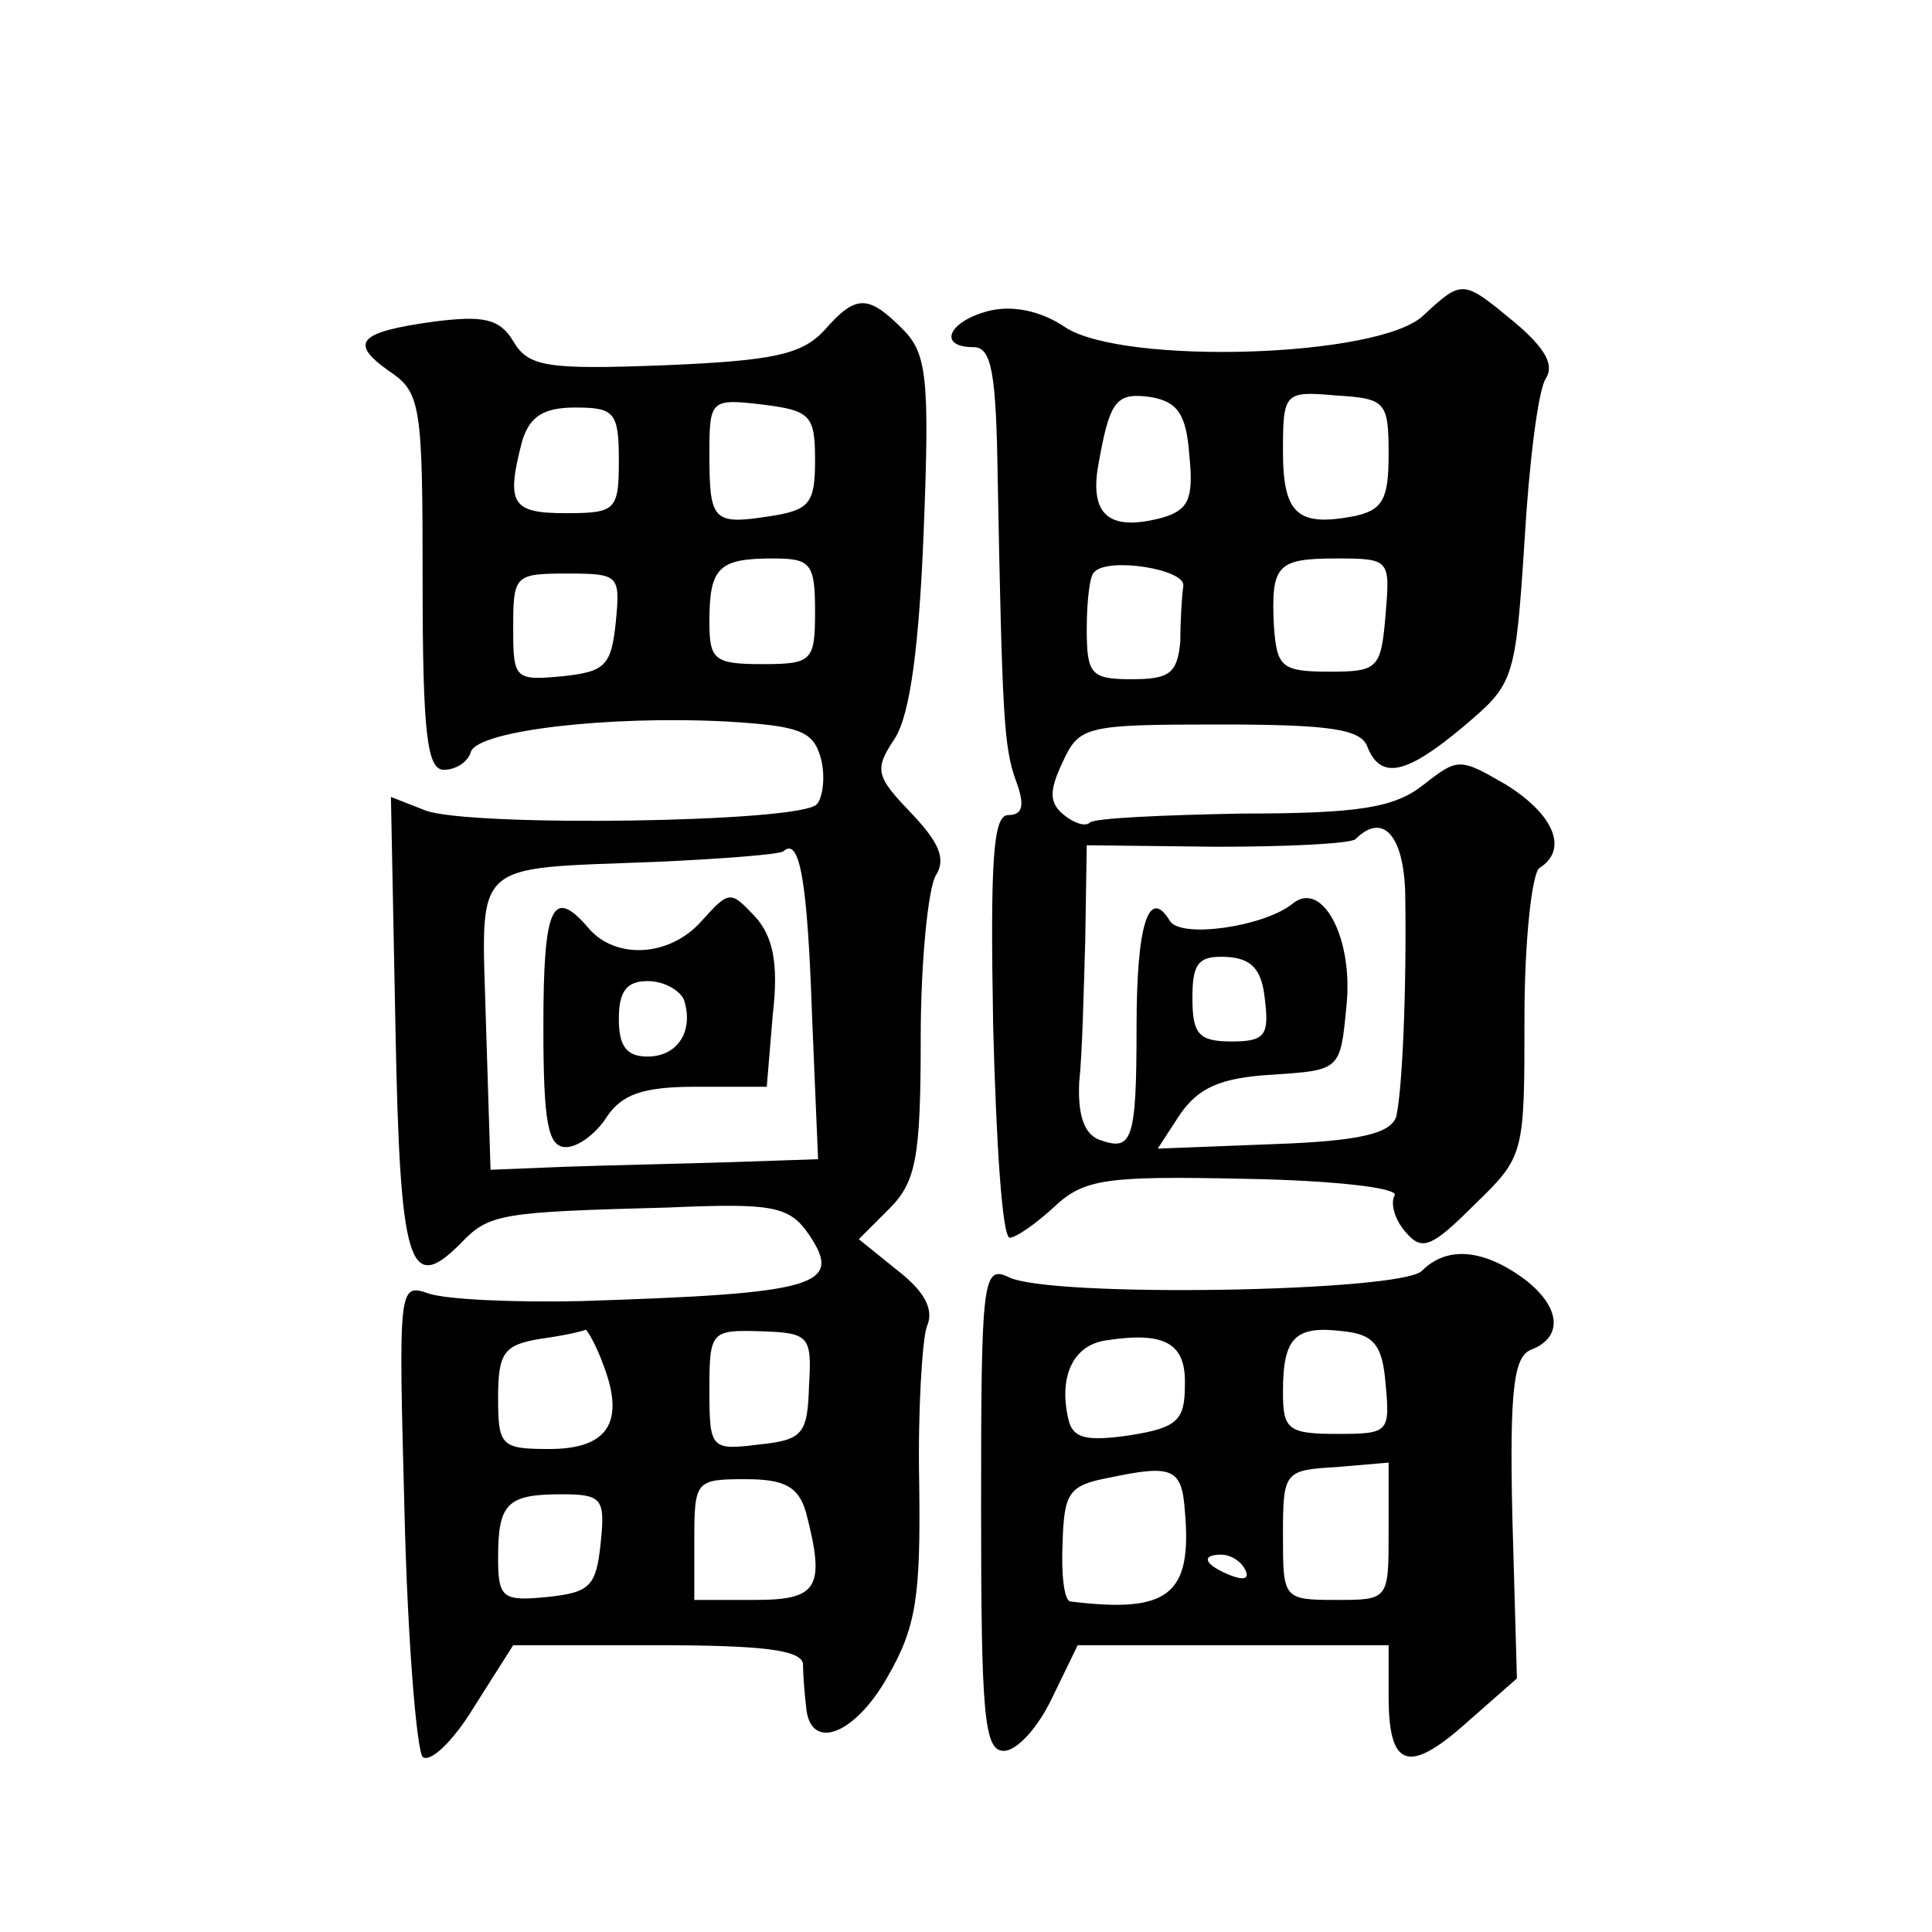 <?xml version="1.0" standalone="no"?>
<!DOCTYPE svg PUBLIC "-//W3C//DTD SVG 20010904//EN"
 "http://www.w3.org/TR/2001/REC-SVG-20010904/DTD/svg10.dtd">
<svg version="1.0" xmlns="http://www.w3.org/2000/svg"
 width="128pt" height="128pt" viewBox="0 0 128 128"
 preserveAspectRatio="xMidYMid meet">
<g transform="translate(0,128) scale(0.1,-0.1)"
fill="#0" stroke="none">
<path d="M943 1071 c-29 -28 -198 -33 -237 -8 -16 11 -35 15 -51 11 -27 -7 -34
-24 -10 -24 12 0 15 -17 16 -87 3 -156 4 -178 12 -200 6 -16 5 -23 -5 -23 -10 0
-12 -29 -10 -140 2 -77 6 -140 11 -140 4 0 17 9 29 20 20 19 34 21 127 19 58 -1
102 -6 99 -11 -3 -5 0 -16 7 -24 11 -13 17 -11 46 18 33 32 33 33 33 124 0 51 5
96 10 99 19 12 10 35 -22 55 -31 18 -32 18 -55 0 -19 -15 -42 -19 -120 -19 -53
-1 -98 -3 -101 -6 -3 -3 -11 0 -17 5 -10 8 -10 16 -1 35 11 24 15 25 104 25 73
0 94 -3 98 -15 9 -22 26 -18 64 14 33 28 34 30 40 122 3 52 9 100 14 108 6 9 0
20 -20 37 -35 29 -35 29 -61 5z m-155 -93 c3 -29 -1 -36 -18 -41 -34 -9 -47 1 -43
31 8 47 12 52 35 49 18 -3 24 -11 26 -39z m132 1 c0 -30 -4 -37 -23 -41 -37 -7
-47 1 -47 43 0 39 1 40 35 37 33 -2 35 -4 35 -39z m-136 -87 c-1 -7 -2 -23 -2 -37
-2 -21 -7 -25 -32 -25 -27 0 -30 3 -30 33 0 19 2 36 5 38 9 10 60 2 59 -9z m134
-19 c-3 -36 -5 -38 -37 -38 -32 0 -35 3 -37 30 -2 41 2 45 42 45 35 0 35 -1 32
-37z m13 -185 c1 -65 -2 -131 -6 -148 -4 -11 -24 -16 -81 -18 l-77 -3 15 23 c12
17 26 24 61 26 45 3 45 3 49 45 5 45 -16 85 -36 68 -19 -15 -74 -23 -81 -11 -14
23 -22 -3 -22 -70 0 -77 -3 -83 -25 -75 -10 4 -14 17 -13 38 2 18 3 60 4 94 l1
63 86 -1 c47 0 88 2 92 5 18 18 32 3 33 -36z m-93 -70 c3 -24 0 -28 -22 -28 -22
0 -26 5 -26 29 0 23 4 28 23 27 16 -1 23 -8 25 -28z M546 1061 c-15 -16 -34 -20
-106 -23 -78 -3 -90 -1 -100 16 -9 15 -20 17 -52 13 -51 -7 -57 -14 -30 -33 21
-14 22 -23 22 -140 0 -100 3 -124 14 -124 8 0 16 5 18 12 5 14 91 24 169 20 49
-3 58 -6 63 -25 3 -12 1 -26 -3 -30 -12 -12 -229 -15 -259 -4 l-23 9 3 -153 c3
-158 9 -177 43 -143 19 20 26 21 138 24 69 3 80 1 93 -18 23 -34 5 -39 -151 -44
-44 -1 -89 1 -101 5 -20 7 -20 5 -16 -145 2 -84 8 -157 12 -162 5 -4 20 10 34 33
l26 41 95 0 c69 0 95 -3 97 -12 0 -7 1 -20 2 -28 2 -31 32 -20 54 19 19 33 22 53
21 128 -1 48 2 95 5 104 5 11 -1 23 -19 37 l-26 21 20 20 c18 18 21 34 21 114 0
50 5 99 10 107 7 11 2 22 -16 41 -24 25 -25 29 -11 50 10 16 16 61 19 138 4 101
2 117 -14 133 -23 23 -31 23 -52 -1z m-6 -86 c0 -29 -4 -33 -30 -37 -38 -6 -40
-3 -40 42 0 35 1 36 35 32 32 -4 35 -7 35 -37z m-130 0 c0 -33 -2 -35 -35 -35 -36
0 -40 6 -29 48 5 16 14 22 35 22 26 0 29 -3 29 -35z m130 -100 c0 -33 -2 -35 -35
-35 -32 0 -35 3 -35 28 0 36 6 42 42 42 25 0 28 -3 28 -35z m-132 -7 c-3 -29 -7
-33 -35 -36 -32 -3 -33 -2 -33 32 0 35 1 36 36 36 34 0 35 -1 32 -32z m130 -261
l4 -95 -59 -2 c-32 -1 -80 -2 -108 -3 l-50 -2 -3 96 c-3 111 -12 103 113 108 44
2 82 5 84 7 11 10 16 -21 19 -109z m-138 -232 c14 -37 3 -55 -36 -55 -32 0 -34
2 -34 34 0 30 4 35 28 39 15 2 28 5 30 6 1 0 7 -10 12 -24z m136 -13 c-1 -32 -4
-36 -33 -39 -32 -4 -33 -3 -33 36 0 39 1 40 34 39 32 -1 34 -3 32 -36z m-2 -84
c13 -50 8 -58 -34 -58 l-40 0 0 40 c0 39 1 40 34 40 26 0 35 -5 40 -22z m-136 -20
c-3 -29 -7 -33 -35 -36 -30 -3 -33 -1 -33 26 0 36 6 42 42 42 27 0 29 -3 26 -32z
M465 670 c-21 -24 -57 -26 -75 -5 -24 28 -30 15 -30 -65 0 -64 3 -80 15 -80 8 0
20 9 27 20 10 15 24 20 59 20 l47 0 4 48 c4 34 0 52 -12 65 -16 17 -17 17 -35 -3z
m-12 -52 c7 -21 -4 -38 -24 -38 -14 0 -19 7 -19 25 0 18 5 25 19 25 11 0 21 -6
24 -12z M942 438 c-14 -14 -248 -18 -274 -4 -17 8 -18 -3 -18 -153 0 -137 2 -161
15 -161 9 0 23 16 32 35 l17 35 103 0 103 0 0 -34 c0 -47 13 -52 52 -17 l33 29
-3 106 c-2 87 1 108 13 112 22 9 18 30 -7 48 -27 19 -50 20 -66 4z m-157 -76 c0
-23 -5 -28 -37 -33 -28 -4 -37 -2 -40 10 -7 29 3 50 25 53 39 6 53 -2 52 -30z m133
1 c3 -32 2 -33 -32 -33 -33 0 -36 3 -36 28 0 36 8 44 40 40 20 -2 26 -9 28 -35z
m-133 -84 c5 -56 -11 -68 -76 -60 -4 1 -6 18 -5 39 1 33 4 38 31 43 42 9 48 6 50
-22z m135 -14 c0 -45 0 -45 -35 -45 -35 0 -35 1 -35 43 0 42 1 43 35 45 l35 3 0
-46z m-95 -25 c3 -6 -1 -7 -9 -4 -18 7 -21 14 -7 14 6 0 13 -4 16 -10z"/>
</g>
</svg>
